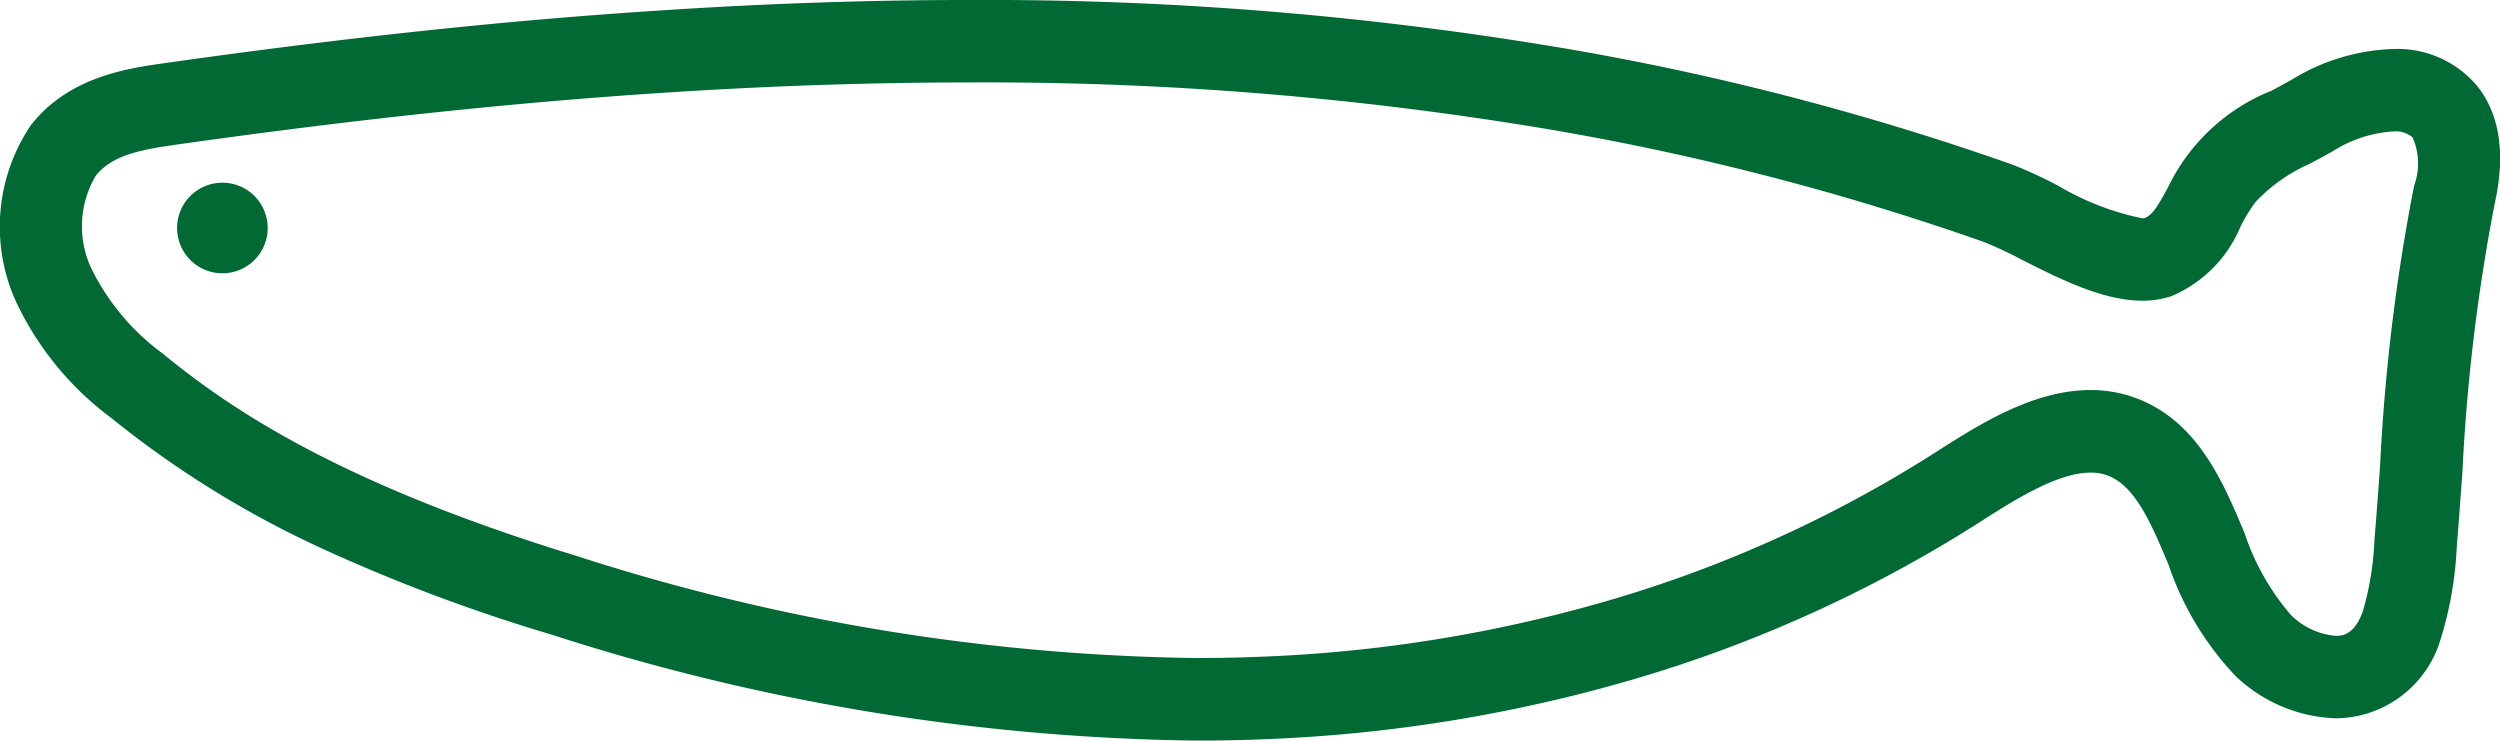 <svg xmlns="http://www.w3.org/2000/svg" width="103.873" height="30.768" viewBox="0 0 103.873 30.768">
  <g id="グループ_325" data-name="グループ 325" transform="translate(-1213.222 -4669.122)">
    <path id="パス_450" data-name="パス 450" d="M289.725,223.122h0a144.166,144.166,0,0,1,25.03,2.044,113.322,113.322,0,0,1,18.388,4.789,18.4,18.4,0,0,1,1.935.893,11.281,11.281,0,0,0,3.471,1.343.467.467,0,0,0,.1-.007c.337-.118.592-.563.979-1.28a8.09,8.09,0,0,1,4.3-4.013c.3-.162.59-.314.867-.475a8.531,8.531,0,0,1,4.2-1.258,4.32,4.32,0,0,1,3.471,1.53c.948,1.183,1.195,2.831.733,4.9a78.4,78.4,0,0,0-1.341,11.156c-.074,1.017-.15,2.069-.235,3.092a15.14,15.14,0,0,1-.655,3.793,4.581,4.581,0,0,1-4.371,3.338,6.335,6.335,0,0,1-4.17-1.763,12.558,12.558,0,0,1-2.777-4.615c-.653-1.554-1.27-3.021-2.254-3.578a1.924,1.924,0,0,0-.987-.252c-1.391,0-3.188,1.15-4.632,2.075a56.094,56.094,0,0,1-14.286,6.491,63.059,63.059,0,0,1-15.135,2.5c-1.02.045-2.063.068-3.1.068a90.642,90.642,0,0,1-26.782-4.4,72.145,72.145,0,0,1-9.466-3.544,41.41,41.41,0,0,1-8.867-5.484,12.765,12.765,0,0,1-3.951-4.859,7.537,7.537,0,0,1,.632-7.271c1.562-2.018,4.021-2.369,5.49-2.579,7.551-1.073,14.374-1.8,20.861-2.212C281.493,223.263,285.717,223.122,289.725,223.122Zm48.824,12.494c-1.626,0-3.426-.909-5.015-1.711a16.754,16.754,0,0,0-1.54-.723,109.882,109.882,0,0,0-17.829-4.642,140.783,140.783,0,0,0-24.44-1.992h0c-3.936,0-8.086.138-12.336.41-6.4.41-13.135,1.125-20.6,2.185-1.4.2-2.606.433-3.264,1.284a4.12,4.12,0,0,0-.183,3.85,9.676,9.676,0,0,0,2.965,3.535c2.843,2.33,7.364,5.391,17.167,8.4a87.291,87.291,0,0,0,25.777,4.251c.986,0,1.978-.022,2.948-.065a59.634,59.634,0,0,0,14.313-2.363,52.671,52.671,0,0,0,13.414-6.092c1.819-1.165,4.084-2.615,6.478-2.615a5.36,5.36,0,0,1,2.674.7c2,1.133,2.916,3.311,3.724,5.232a10.051,10.051,0,0,0,1.937,3.42,2.992,2.992,0,0,0,1.853.86c.232,0,.776,0,1.135-1.037a12.377,12.377,0,0,0,.477-2.952c.084-1.005.159-2.048.233-3.057a80.92,80.92,0,0,1,1.414-11.653,2.689,2.689,0,0,0-.063-2.011,1.1,1.1,0,0,0-.8-.247,5.3,5.3,0,0,0-2.481.8c-.33.192-.659.367-.976.536a6.918,6.918,0,0,0-2.281,1.609,7.173,7.173,0,0,0-.611,1.007,5.355,5.355,0,0,1-2.873,2.891A3.7,3.7,0,0,1,338.549,235.616Z" transform="translate(963.675 4446)" fill="#006934"/>
    <path id="パス_459" data-name="パス 459" d="M257.685,229.515a1.882,1.882,0,1,1-1.881-1.881,1.881,1.881,0,0,1,1.881,1.881" transform="translate(966.659 4449.079)" fill="#006934"/>
  </g>
</svg>
